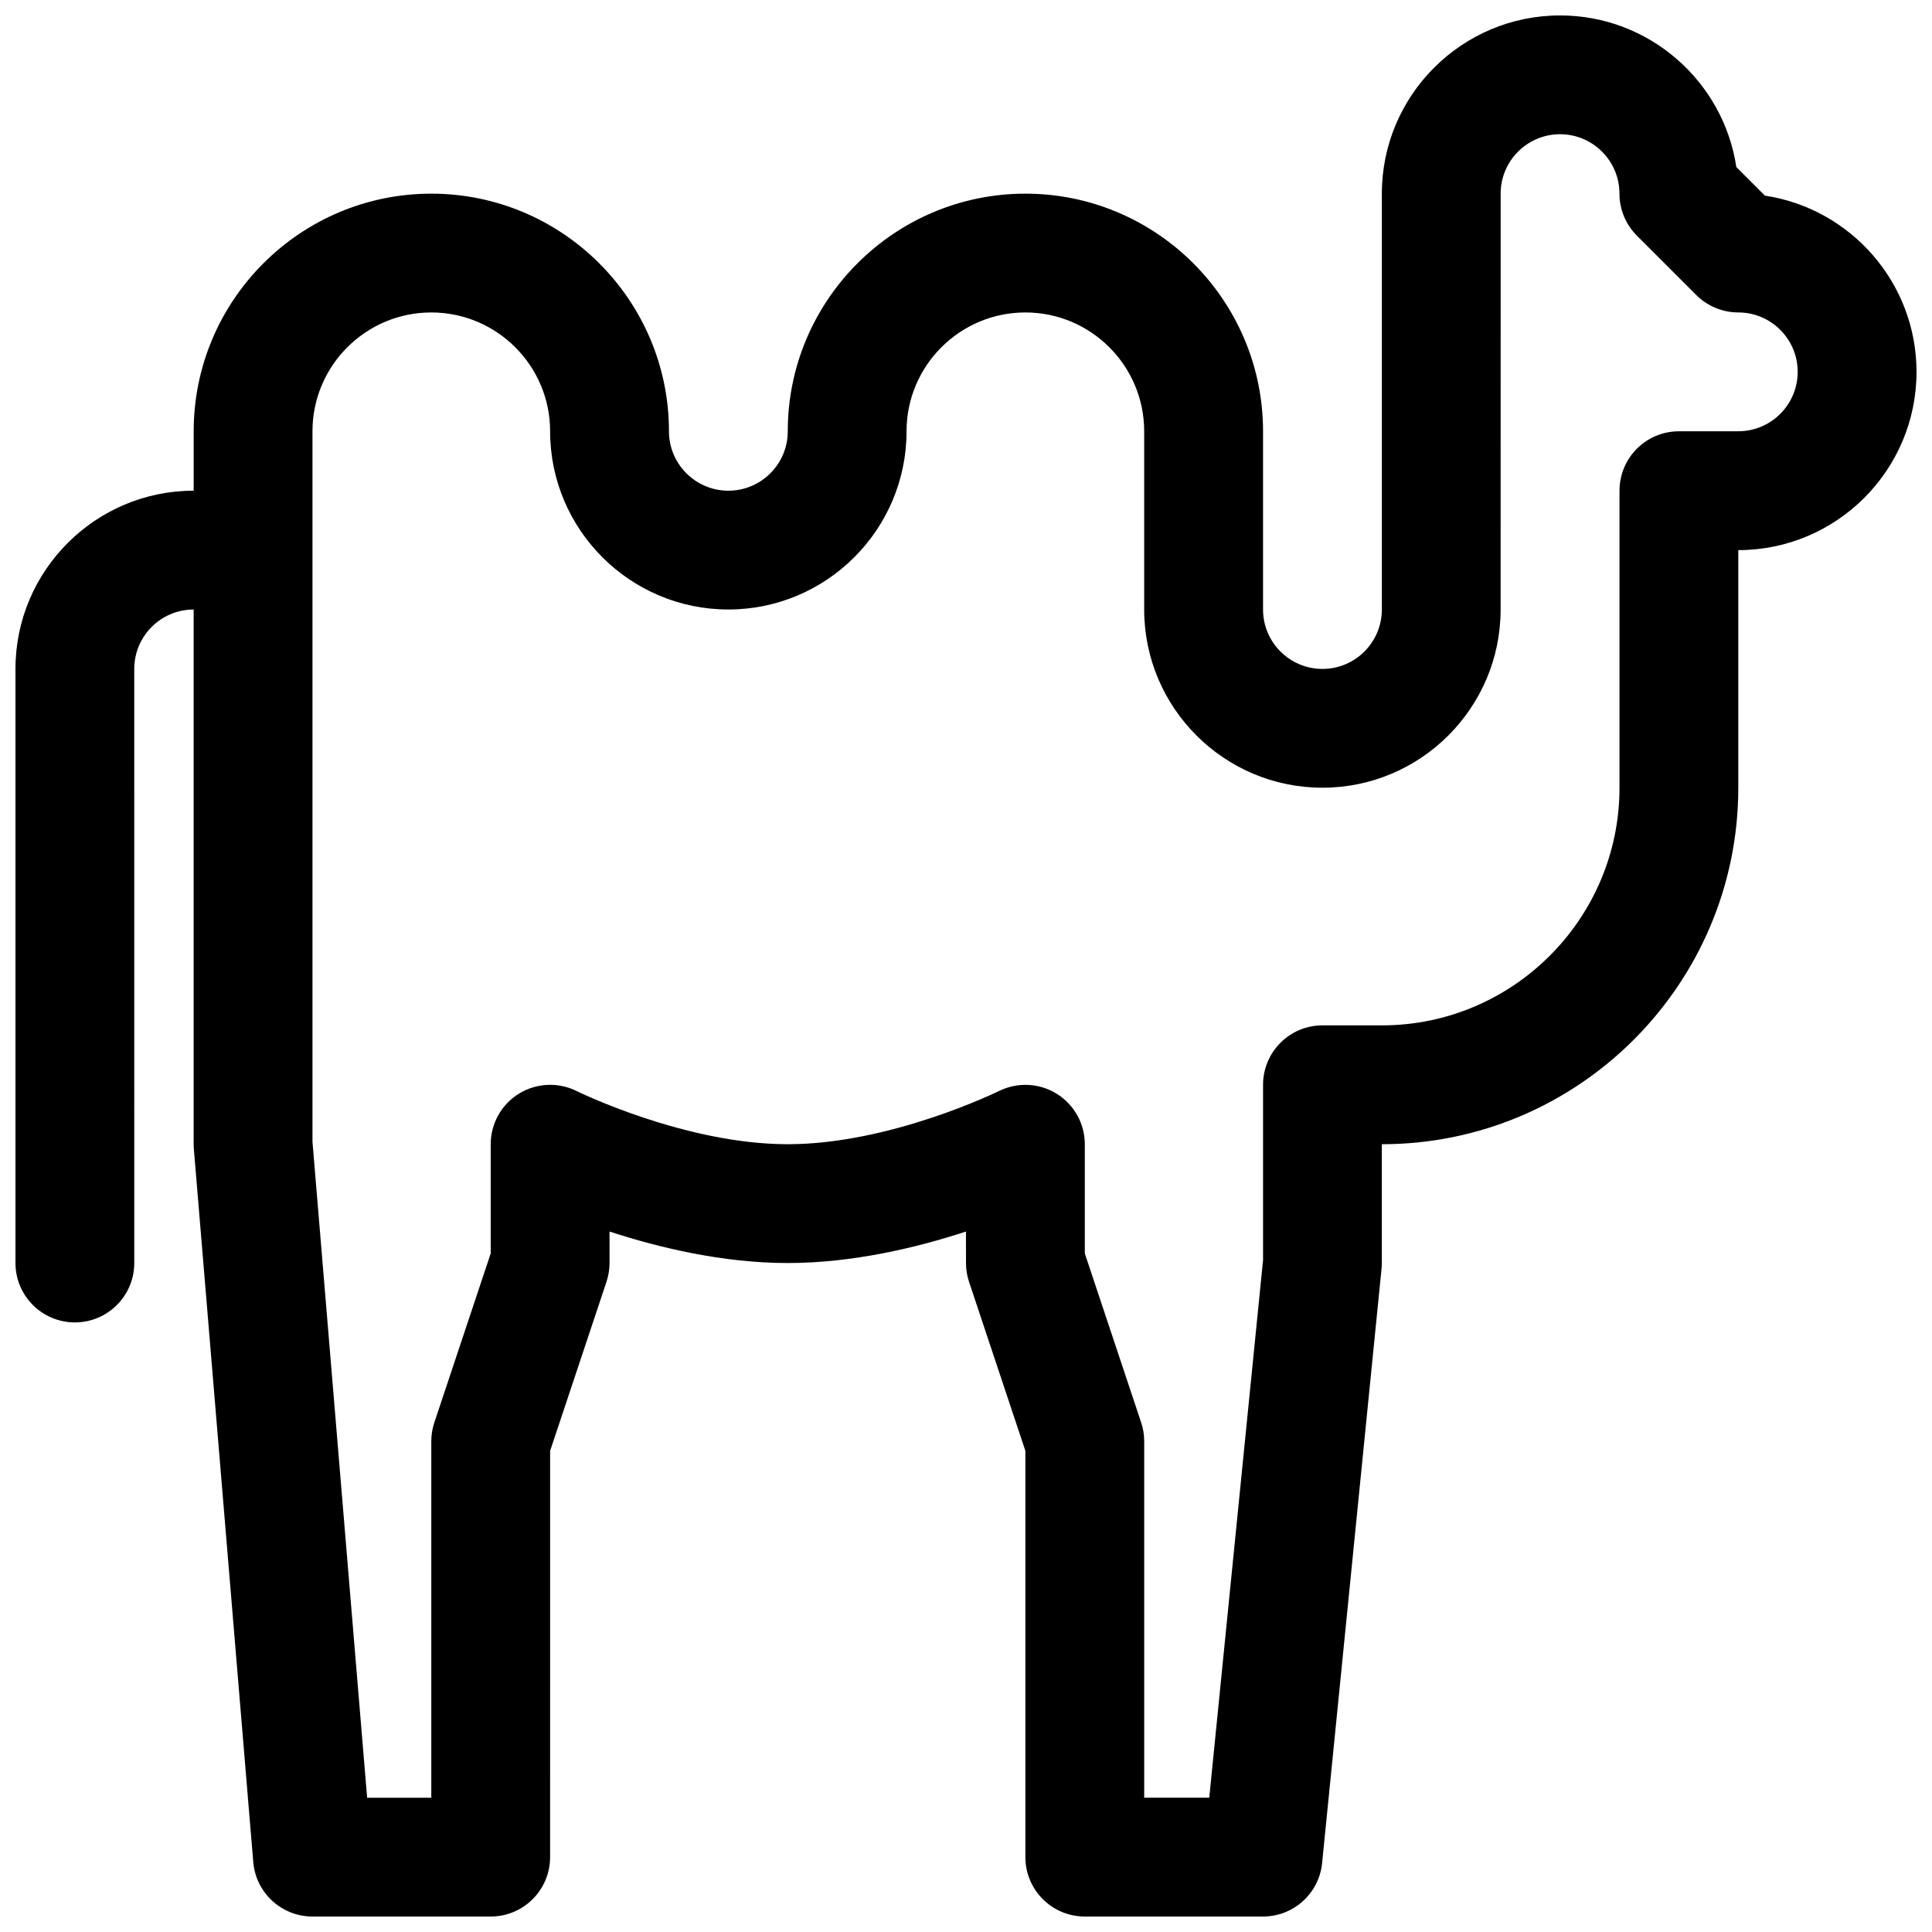 <?xml version="1.0" encoding="UTF-8"?>
<!-- Uploaded to: ICON Repo, www.svgrepo.com, Generator: ICON Repo Mixer Tools -->
<svg width="800px" height="800px" version="1.1" viewBox="144 144 512 512" xmlns="http://www.w3.org/2000/svg">
 <defs>
  <clipPath id="a">
   <path d="m148.09 148.09h503.81v503.81h-503.81z"/>
  </clipPath>
 </defs>
 <g clip-path="url(#a)">
  <path d="m611.72 195.84-7.574-7.574c-3.414-22.699-23.062-40.176-46.711-40.176-26.047 0-47.23 21.184-47.23 47.23v110.21c0 8.684-7.062 15.742-15.742 15.742-8.684 0-15.742-7.062-15.742-15.742v-47.23c0-34.723-28.254-62.977-62.977-62.977s-62.977 28.254-62.977 62.977c0 8.684-7.062 15.742-15.742 15.742-8.684 0-15.742-7.062-15.742-15.742 0-34.723-28.254-62.977-62.977-62.977s-62.977 28.254-62.977 62.977v15.742c-26.047 0-47.23 21.184-47.23 47.23v157.44c0 8.691 7.055 15.742 15.742 15.742 8.691 0 15.742-7.055 15.742-15.742l-0.004-157.44c0-8.684 7.062-15.742 15.742-15.742v141.7c0 0.441 0.016 0.875 0.055 1.309l15.742 188.93c0.68 8.16 7.508 14.434 15.691 14.434h47.23c8.691 0 15.742-7.055 15.742-15.742l0.004-107.66 14.934-44.801c0.535-1.602 0.812-3.289 0.812-4.981v-8.344c12.941 4.227 29.961 8.344 47.23 8.344s34.289-4.109 47.23-8.344l0.004 8.344c0 1.691 0.277 3.379 0.812 4.984l14.93 44.797v107.66c0 8.691 7.055 15.742 15.742 15.742h47.23c8.086 0 14.863-6.125 15.664-14.176l15.742-157.44c0.062-0.52 0.086-1.047 0.086-1.566v-31.488c52.09 0 94.465-42.375 94.465-94.465v-62.977c26.047 0 47.23-21.184 47.23-47.23 0-23.648-17.477-43.297-40.18-46.715zm-7.051 62.457h-15.742c-8.691 0-15.742 7.055-15.742 15.742v78.719c0 34.723-28.254 62.977-62.977 62.977h-15.742c-8.691 0-15.742 7.055-15.742 15.742v46.445l-14.258 142.49h-17.238v-94.465c0-1.691-0.27-3.379-0.812-4.984l-14.93-44.797v-28.938c0-5.449-2.824-10.5-7.453-13.375-4.637-2.875-10.43-3.125-15.305-0.715-0.293 0.141-28.727 14.09-55.965 14.09s-55.672-13.949-55.93-14.082c-4.879-2.441-10.684-2.164-15.32 0.691-4.644 2.867-7.469 7.934-7.469 13.391v28.938l-14.934 44.801c-0.535 1.605-0.812 3.289-0.812 4.981v94.465h-17.004l-14.484-173.84v-188.28c0-17.367 14.121-31.488 31.488-31.488 17.367 0 31.488 14.121 31.488 31.488 0 26.047 21.184 47.23 47.23 47.23s47.23-21.184 47.23-47.23c0-17.367 14.121-31.488 31.488-31.488 17.367 0 31.488 14.121 31.488 31.488v47.23c0 26.047 21.184 47.23 47.23 47.23s47.23-21.184 47.23-47.23l0.008-110.21c0-8.684 7.062-15.742 15.742-15.742 8.684 0 15.742 7.062 15.742 15.742 0 4.172 1.66 8.18 4.613 11.133l15.742 15.742c2.957 2.953 6.965 4.613 11.137 4.613 8.684 0 15.742 7.062 15.742 15.742 0 8.688-7.059 15.746-15.742 15.746z"/>
 </g>
</svg>